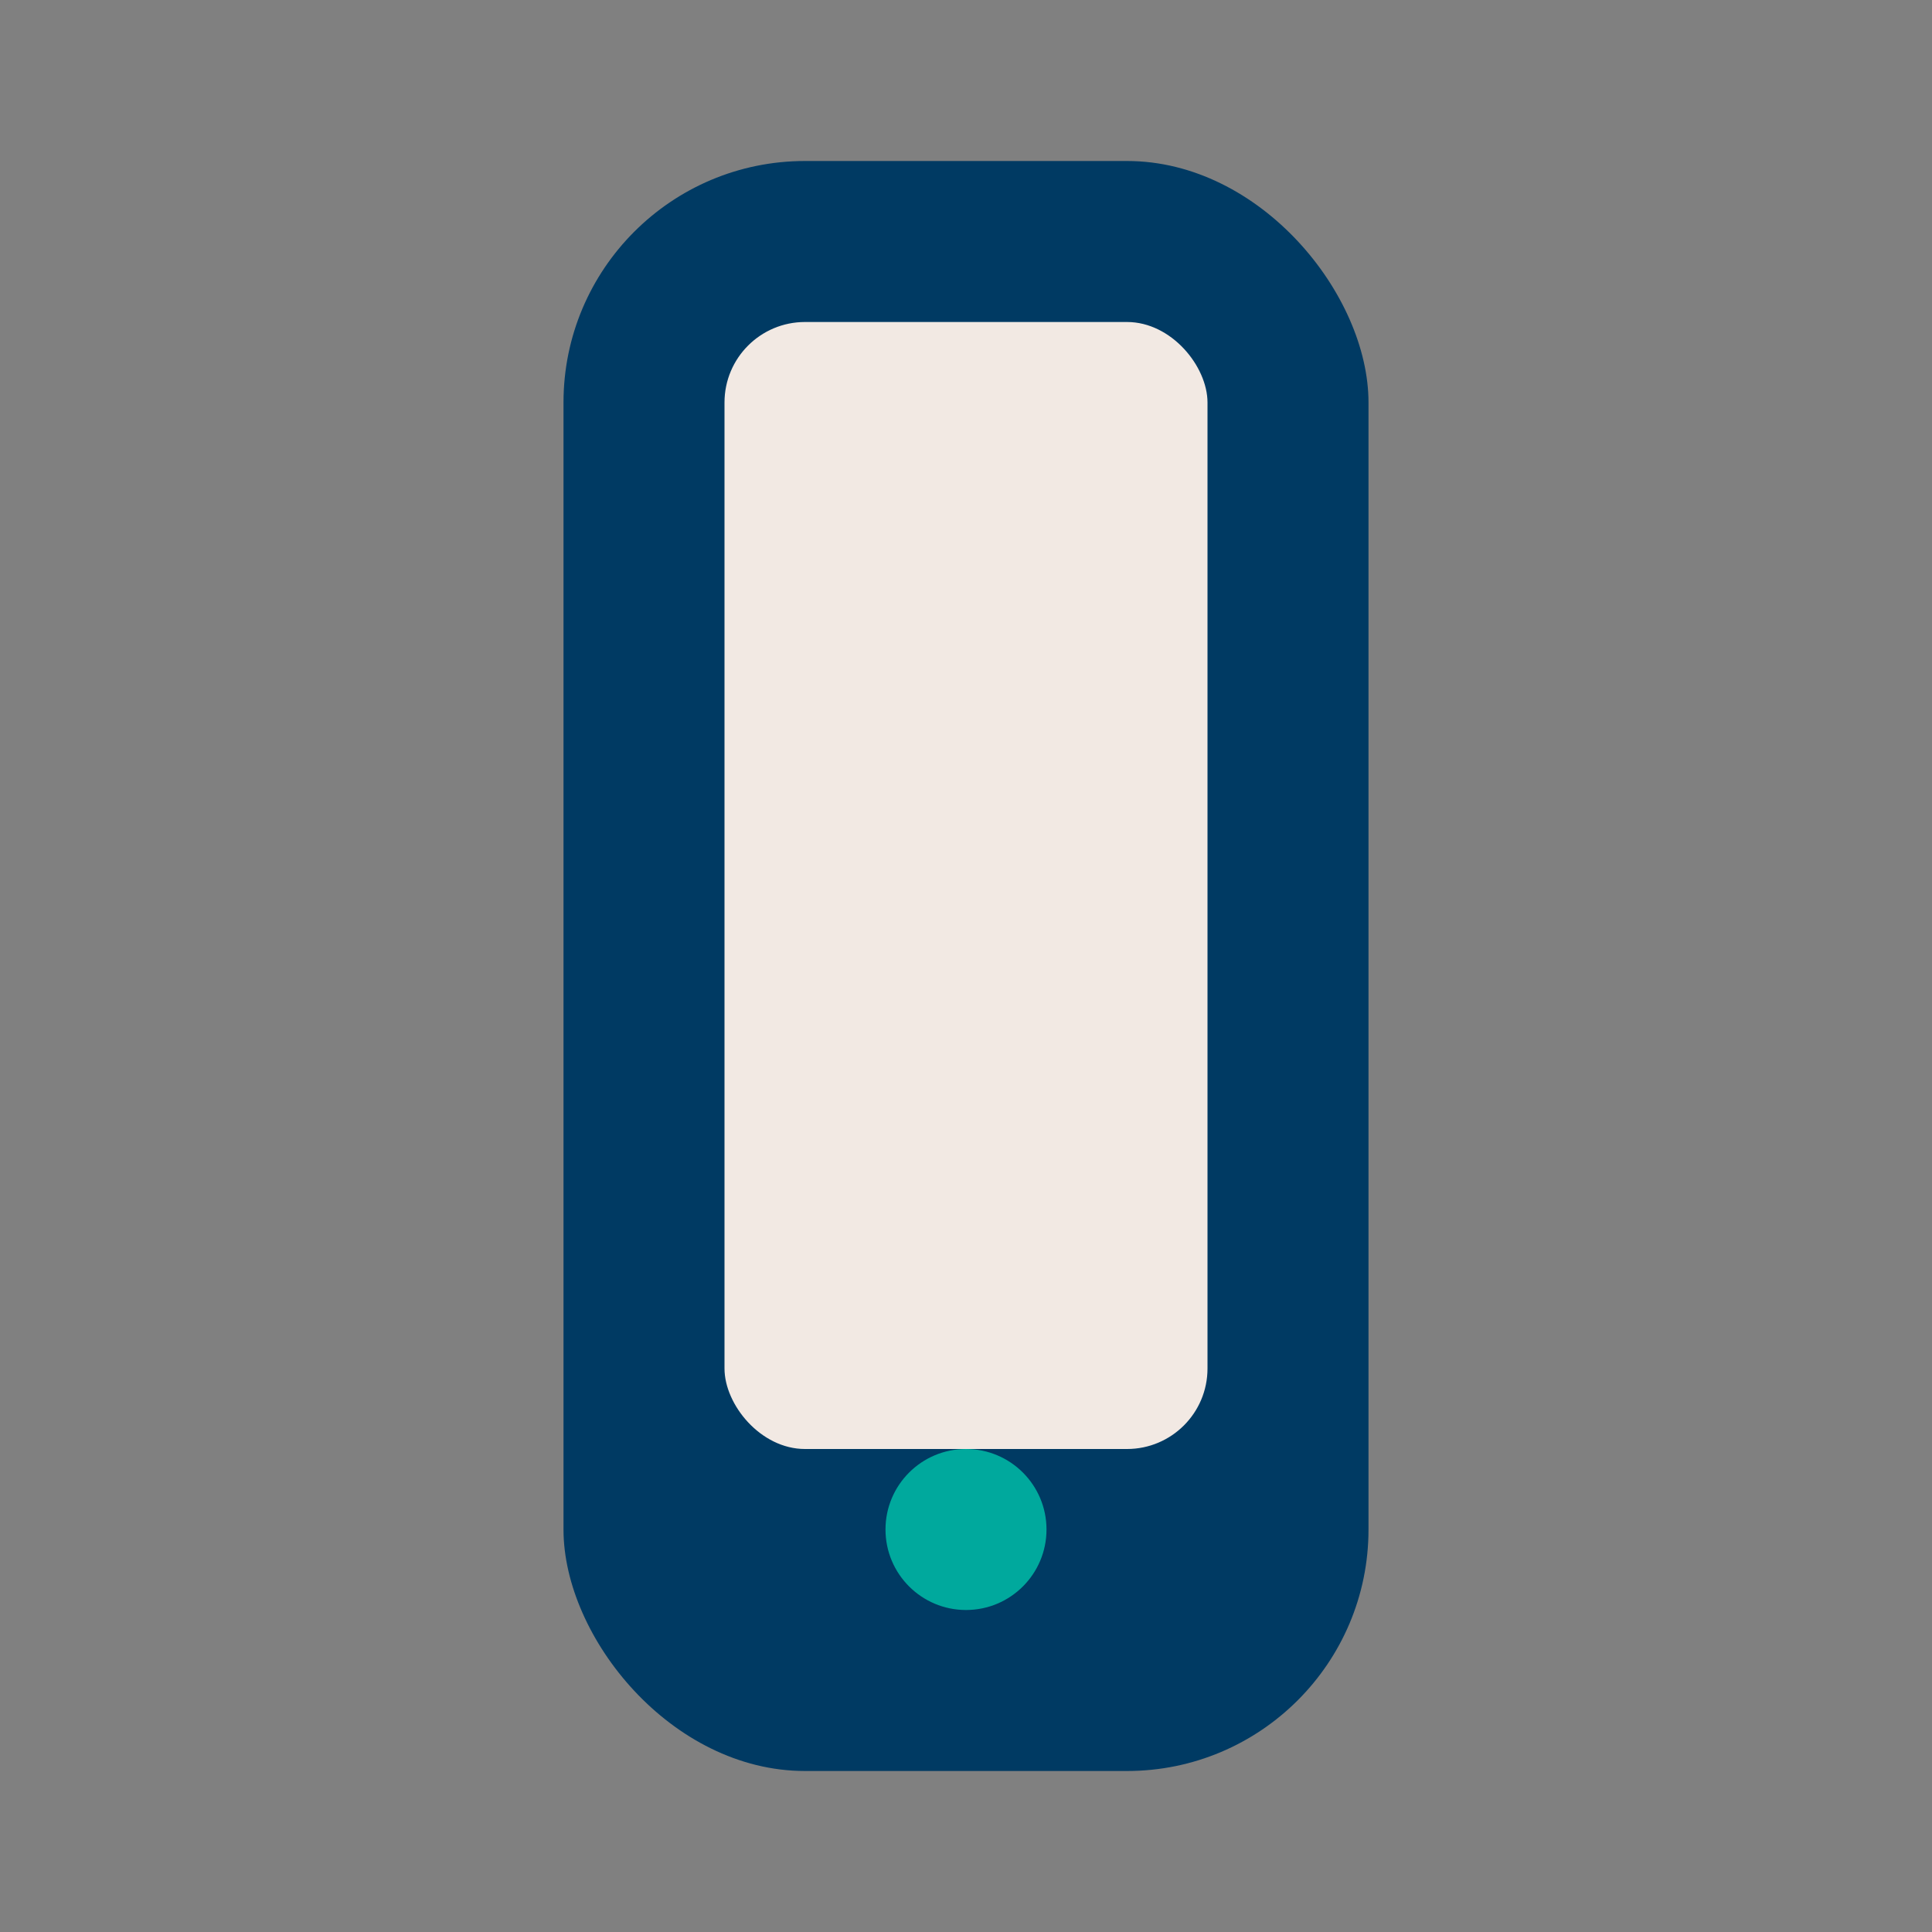 <?xml version="1.0" encoding="UTF-8"?>
<svg xmlns="http://www.w3.org/2000/svg" width="24" height="24" viewBox="0 0 24 24"><rect x="0" y="0" width="24" height="24" fill="#808080" stroke="none"/><rect x="7" y="2" width="10" height="20" rx="3" fill="#003A63"/><rect x="9" y="4" width="6" height="14" rx="1" fill="#F2E9E3"/><circle cx="12" cy="19" r="1" fill="#00A99D"/></svg>
